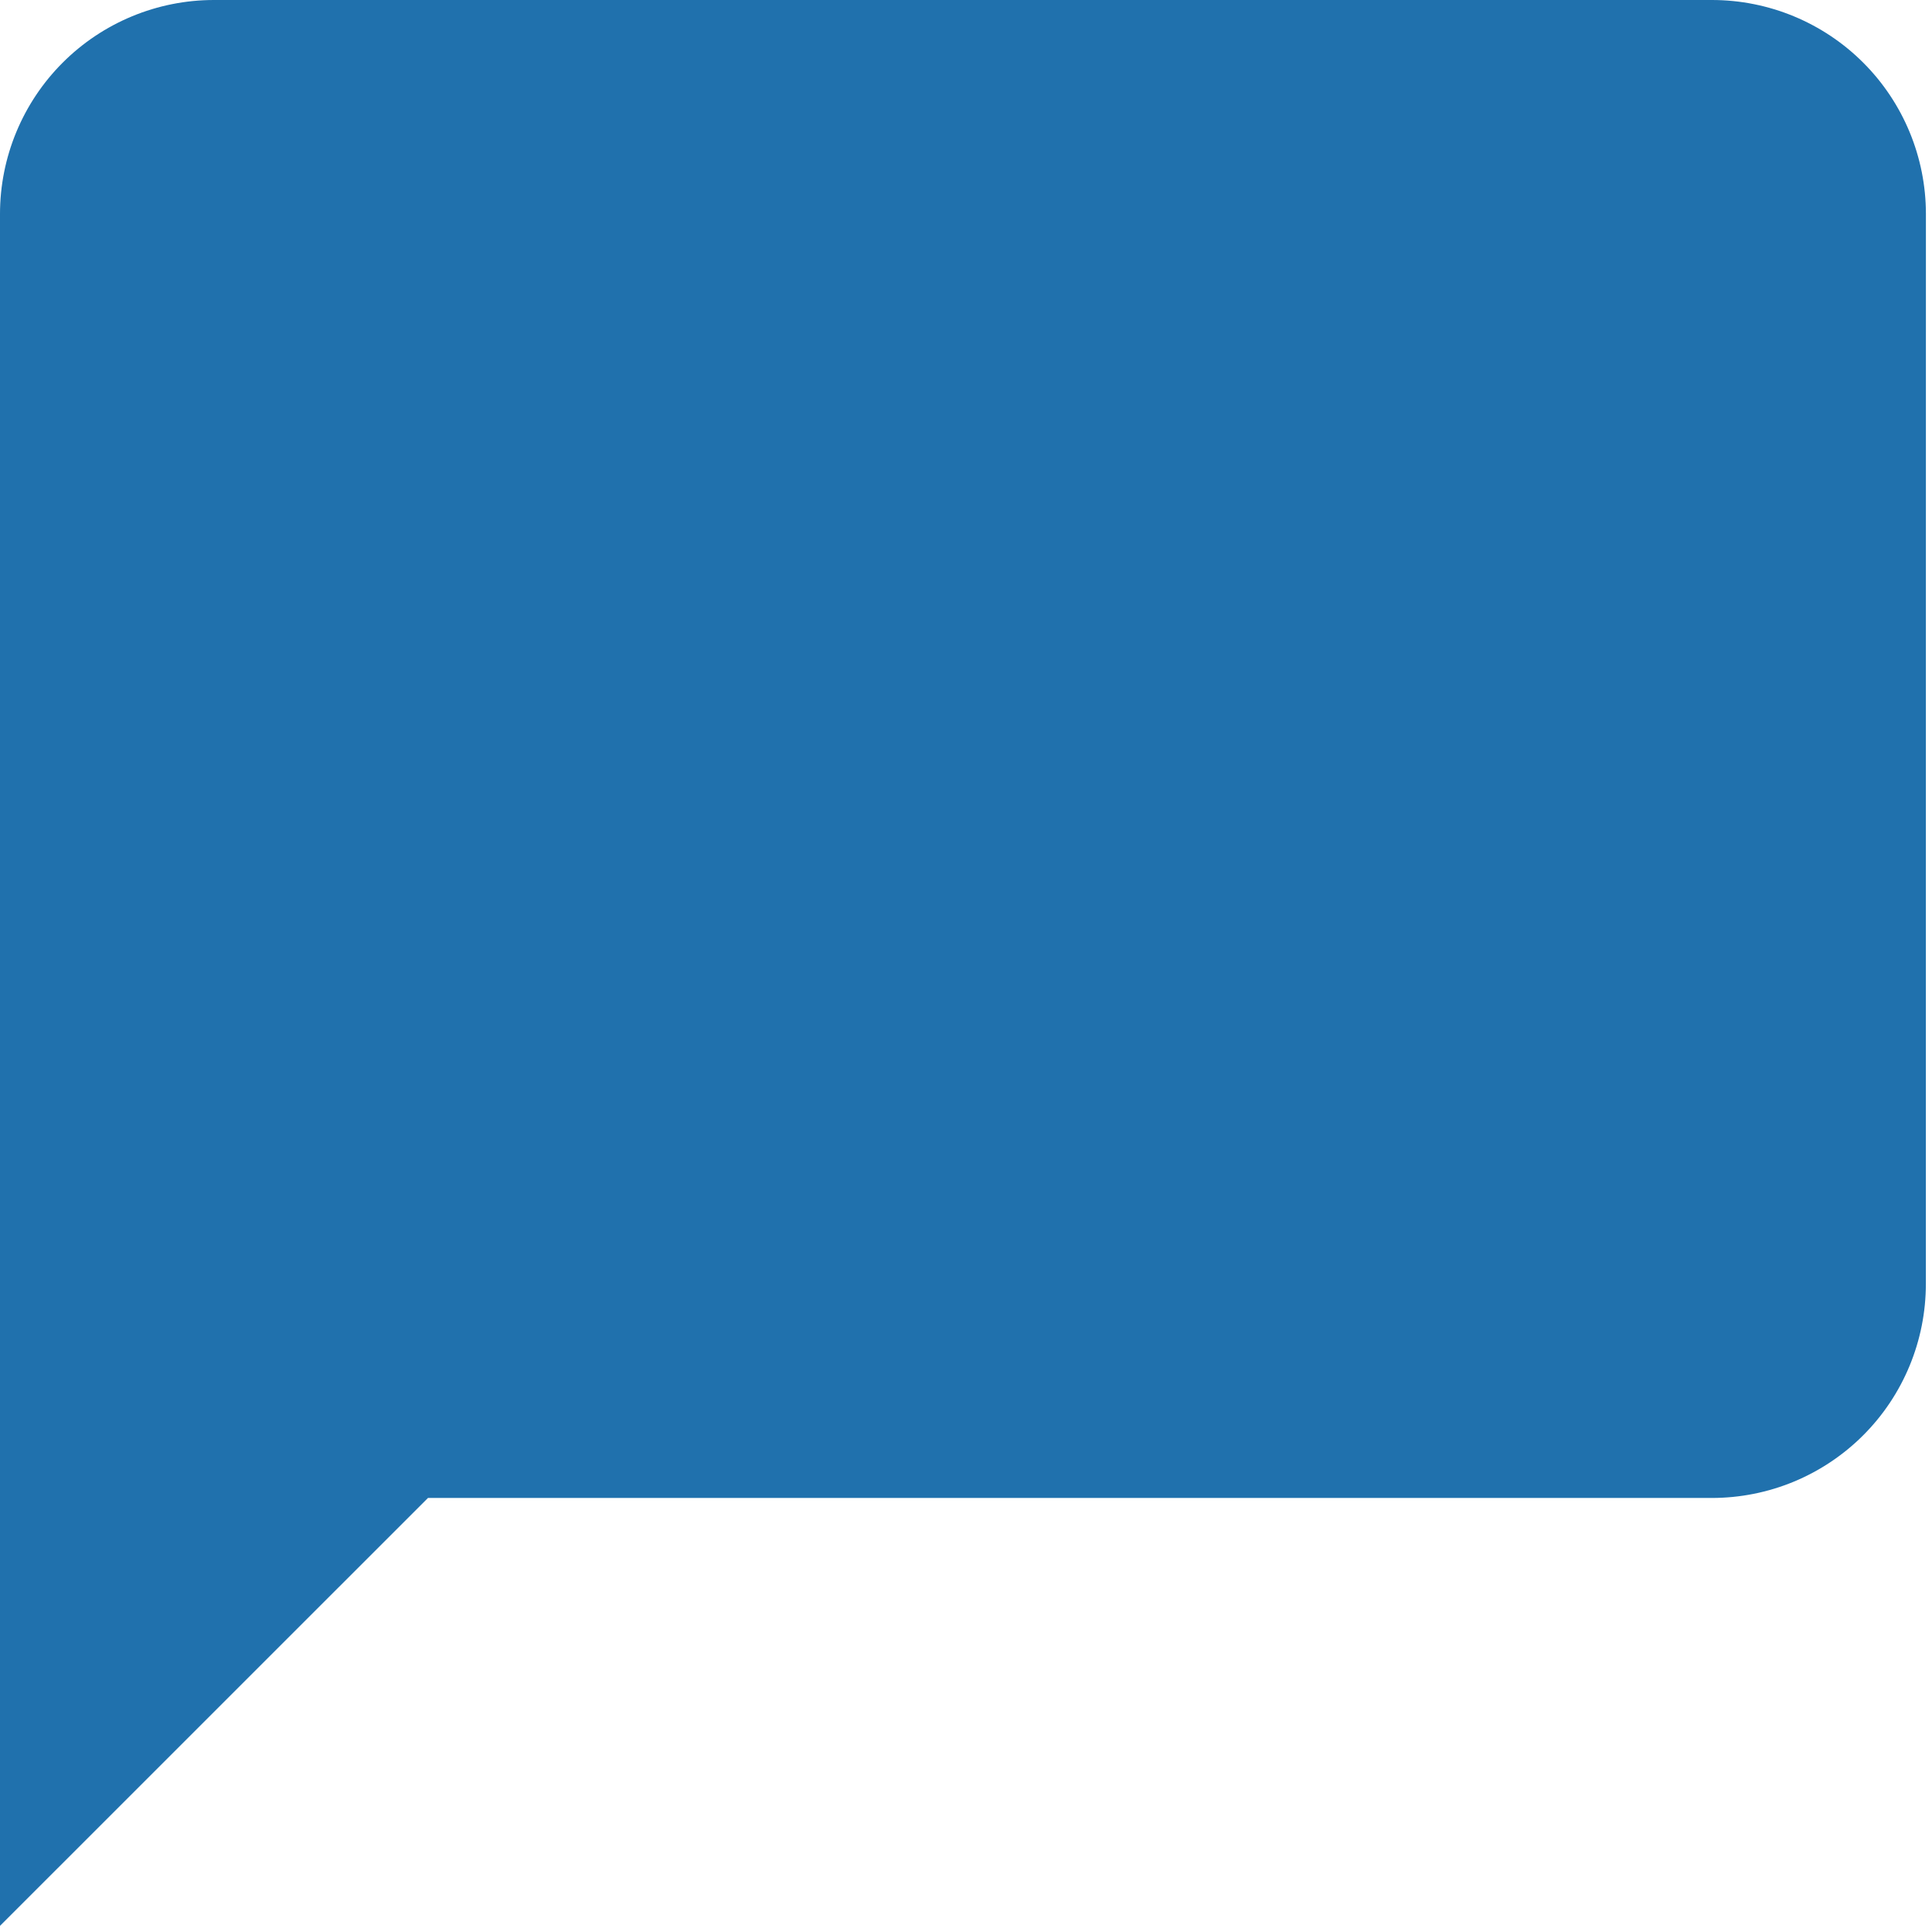 <svg width="73" height="73" viewBox="0 0 73 73" fill="none" xmlns="http://www.w3.org/2000/svg">
<path id="Icon feather-message-square" d="M72.768 48.512C72.768 49.574 72.559 50.626 72.153 51.607C71.747 52.589 71.152 53.48 70.401 54.231C69.65 54.982 68.758 55.578 67.777 55.985C66.796 56.391 65.744 56.6 64.682 56.6H16.171L0 72.768V8.085C0 5.941 0.852 3.884 2.368 2.368C3.884 0.852 5.941 0 8.085 0H64.685C66.829 0 68.886 0.852 70.402 2.368C71.918 3.884 72.77 5.941 72.77 8.085L72.768 48.512Z" fill="#2071AD"/>
</svg>
